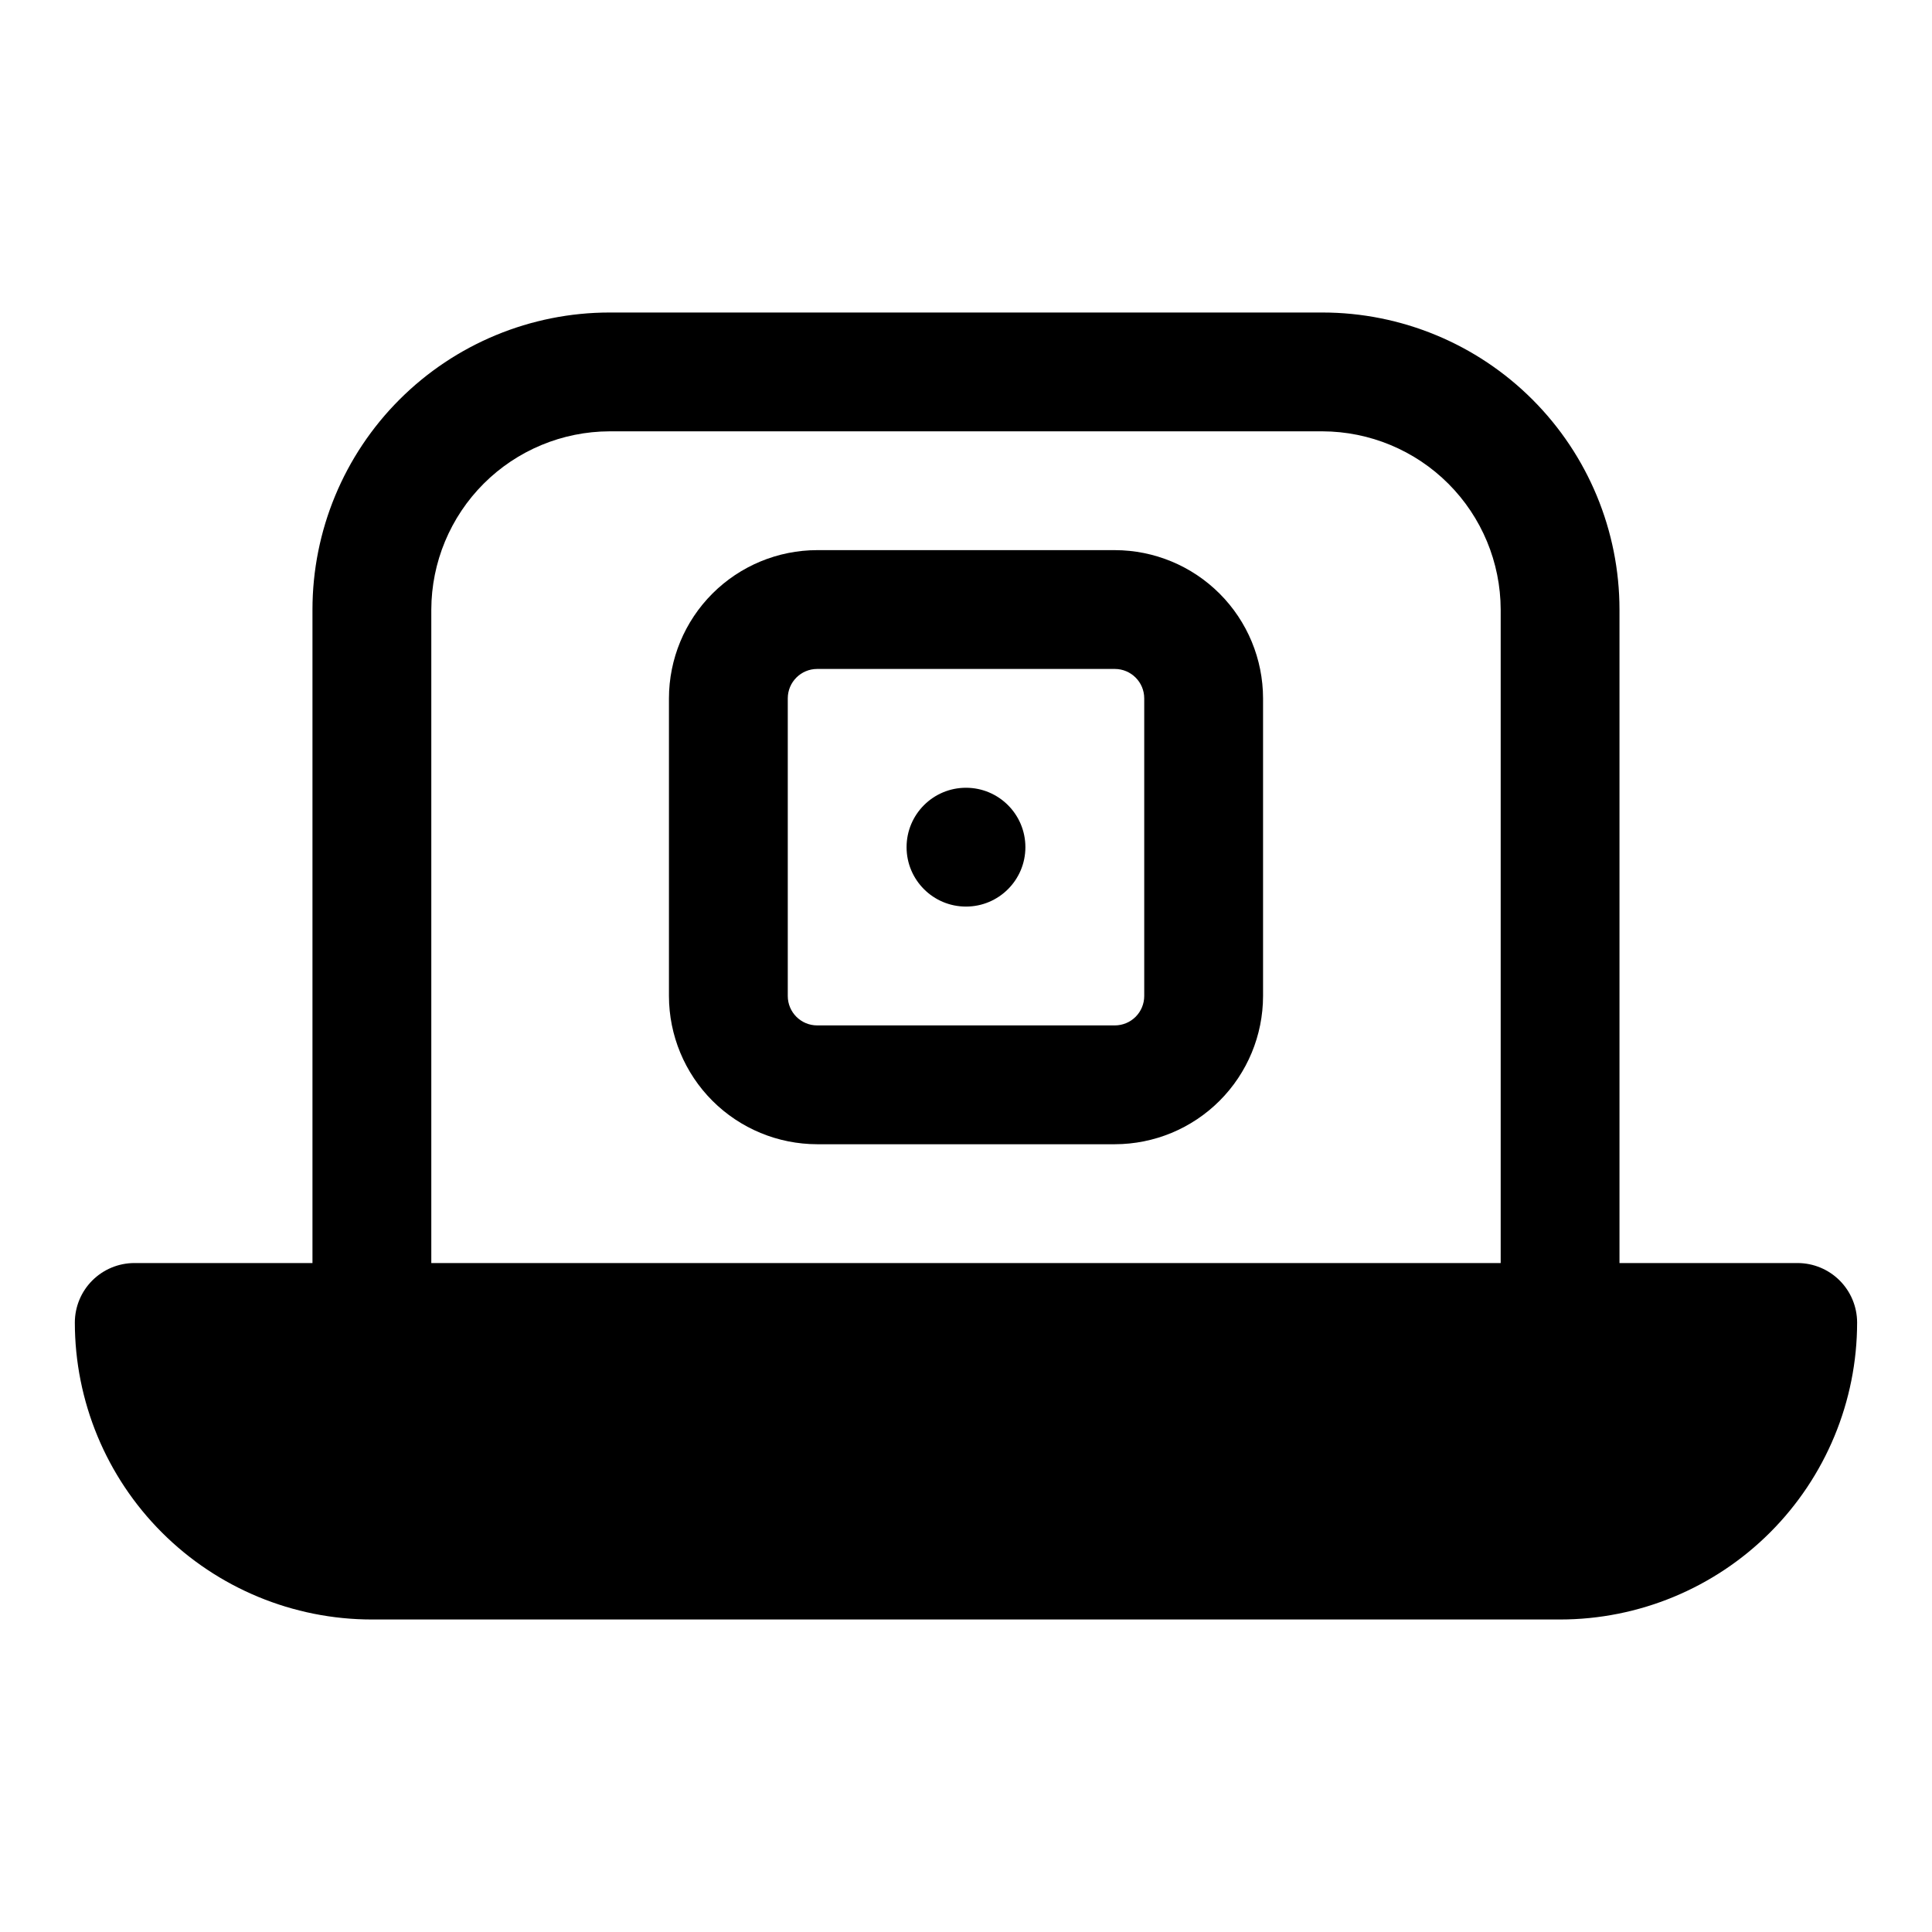 <?xml version="1.0" encoding="UTF-8"?>
<!-- Uploaded to: SVG Repo, www.svgrepo.com, Generator: SVG Repo Mixer Tools -->
<svg fill="#000000" width="800px" height="800px" version="1.1" viewBox="144 144 512 512" xmlns="http://www.w3.org/2000/svg">
 <g>
  <path d="m439.44 289.79h-78.879c-10.414 0.012-20.398 4.156-27.766 11.52-7.363 7.363-11.504 17.352-11.516 27.766v78.879-0.004c0.012 10.418 4.156 20.402 11.52 27.766 7.363 7.363 17.352 11.504 27.766 11.516h78.879-0.004c10.418-0.012 20.402-4.152 27.766-11.52 7.363-7.363 11.504-17.348 11.516-27.762v-78.879c-0.012-10.414-4.152-20.398-11.52-27.762-7.363-7.367-17.348-11.508-27.762-11.52zm7.793 118.16c0 2.066-0.82 4.047-2.281 5.512-1.465 1.461-3.445 2.281-5.512 2.281h-78.879c-4.305 0-7.793-3.492-7.793-7.793v-78.879c0.004-4.305 3.492-7.793 7.797-7.793h78.879-0.004c4.305 0.004 7.793 3.492 7.793 7.797z"/>
  <path d="m415.74 368.51c0 8.695-7.047 15.742-15.742 15.742s-15.746-7.047-15.746-15.742c0-8.695 7.051-15.746 15.746-15.746s15.742 7.051 15.742 15.746"/>
  <path d="m620.41 478.72h-47.23v-173.18c-0.008-20.875-8.305-40.895-23.066-55.656-14.762-14.762-34.777-23.059-55.656-23.066h-188.93c-20.875 0.008-40.895 8.305-55.656 23.066-14.762 14.762-23.059 34.781-23.066 55.656v173.18h-47.23c-4.172 0.012-8.168 1.676-11.121 4.625-2.949 2.949-4.609 6.945-4.625 11.117 0.008 20.879 8.305 40.895 23.066 55.656 14.762 14.762 34.781 23.059 55.656 23.066h314.88c20.879-0.008 40.895-8.305 55.656-23.066 14.762-14.762 23.059-34.777 23.066-55.656-0.012-4.172-1.676-8.168-4.625-11.117-2.949-2.949-6.949-4.613-11.121-4.625zm-362.11 0v-173.18c0.039-12.516 5.027-24.508 13.875-33.359 8.852-8.848 20.844-13.836 33.359-13.875h188.93c12.516 0.039 24.512 5.027 33.359 13.875 8.852 8.852 13.84 20.844 13.875 33.359v173.18z"/>
 </g>
</svg>